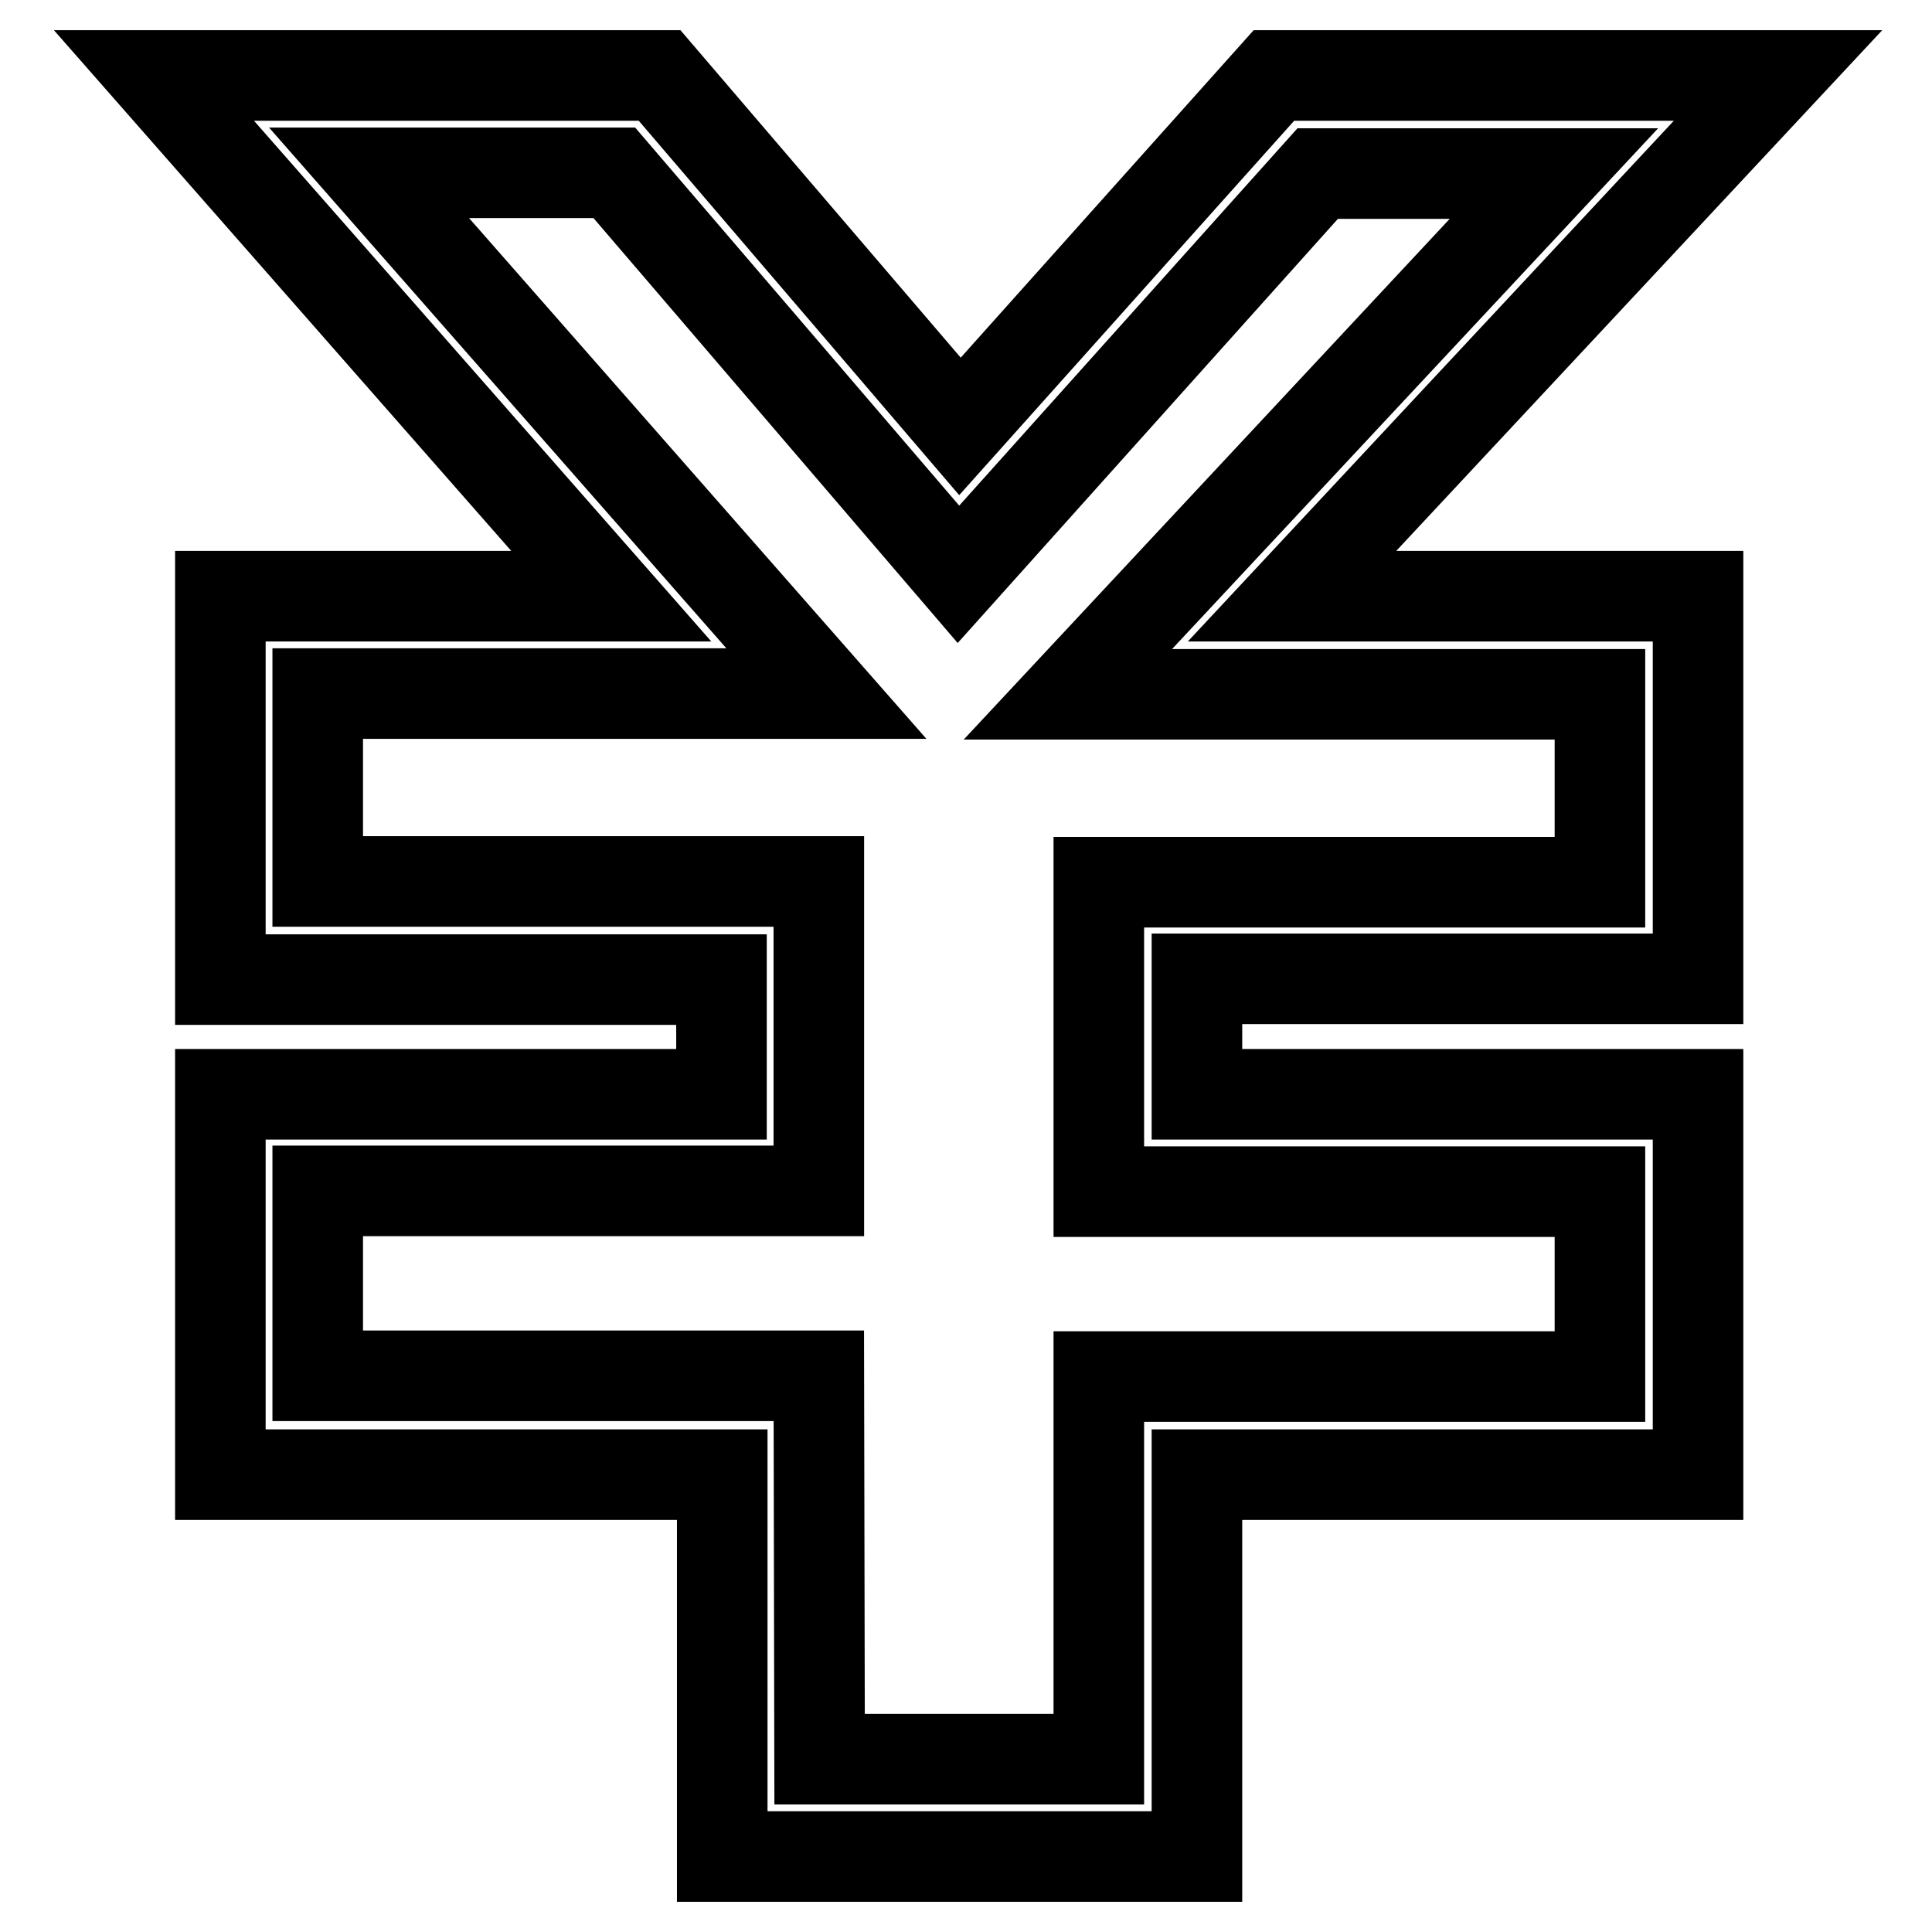 <?xml version="1.0" encoding="utf-8"?>
<!-- Svg Vector Icons : http://www.onlinewebfonts.com/icon -->
<!DOCTYPE svg PUBLIC "-//W3C//DTD SVG 1.1//EN" "http://www.w3.org/Graphics/SVG/1.1/DTD/svg11.dtd">
<svg version="1.1" xmlns="http://www.w3.org/2000/svg" xmlns:xlink="http://www.w3.org/1999/xlink" x="0px" y="0px" viewBox="0 0 256 256" enable-background="new 0 0 256 256" xml:space="preserve">
<g> <path stroke-width="12" fill-opacity="0" stroke="#000000"  d="M158.5,246H95.7v-50.6H29.2V145h66.4v-15.2H29.2V79H81L20.4,10h67l39.8,46.5L168.8,10h66.8l-64.4,69H225 v50.7h-66.4V145H225v50.4h-66.4V246z M108.6,233.1h37v-50.7h66.4v-24.5h-66.4v-41h66.4V92h-70.5l64.4-69h-31.3L127,76.1L81.4,22.9 H48.9l60.6,69H42.1v24.9h66.4v41H42.1v24.5h66.4L108.6,233.1L108.6,233.1z"/></g>
</svg>